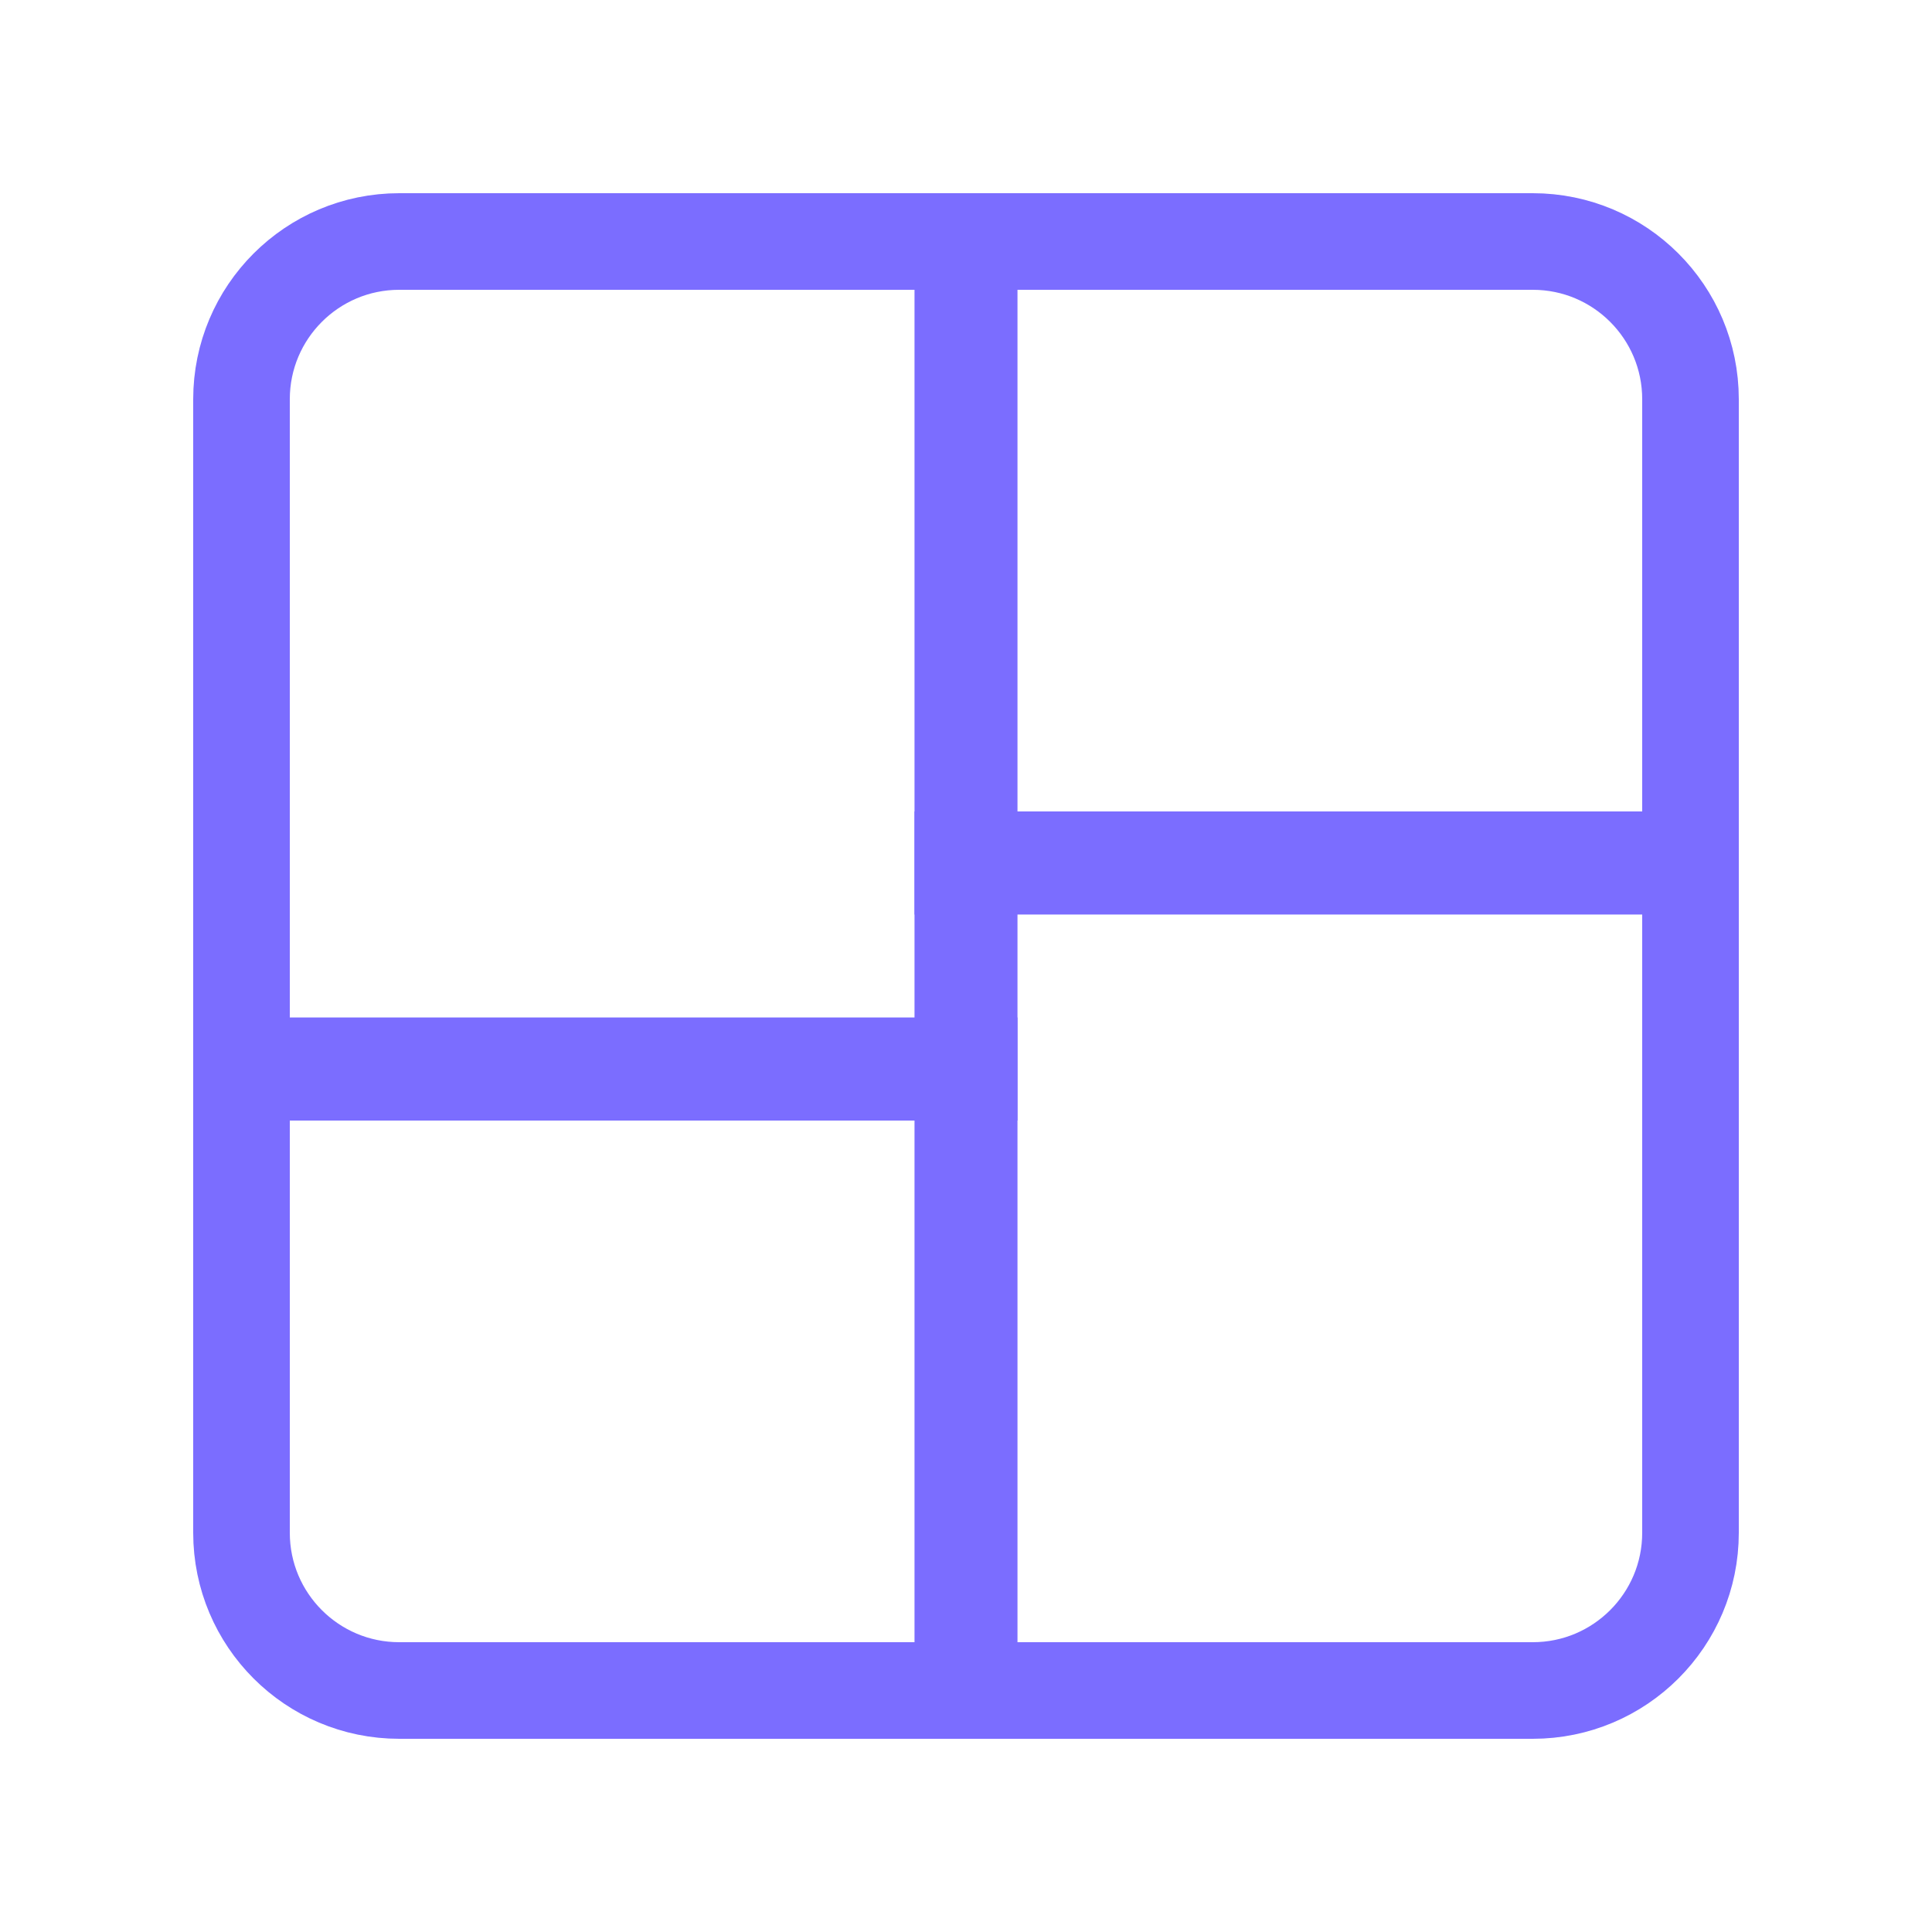 <?xml version="1.0" standalone="no"?>
<!DOCTYPE svg PUBLIC "-//W3C//DTD SVG 1.1//EN" "http://www.w3.org/Graphics/SVG/1.1/DTD/svg11.dtd">
<svg xmlns="http://www.w3.org/2000/svg" width="20" height="20" viewBox="0 0 20 20" fill="none">
<path d="M2.5 4.133C2.5 3.231 3.231 2.5 4.133 2.5H10.033V11.1H2.5V4.133Z" stroke="#7B6DFF"/>
<path d="M17.5 15.867C17.5 16.769 16.769 17.5 15.867 17.5L9.967 17.5L9.967 8.9L17.5 8.9L17.5 15.867Z" stroke="#7B6DFF"/>
<path d="M9.967 2.5H15.867C16.769 2.5 17.5 3.231 17.5 4.133V8.967H9.967V2.5Z" stroke="#7B6DFF"/>
<path d="M10.033 17.5L4.133 17.5C3.231 17.5 2.5 16.769 2.5 15.867L2.5 11.033L10.033 11.033L10.033 17.5Z" stroke="#7B6DFF"/>
</svg>